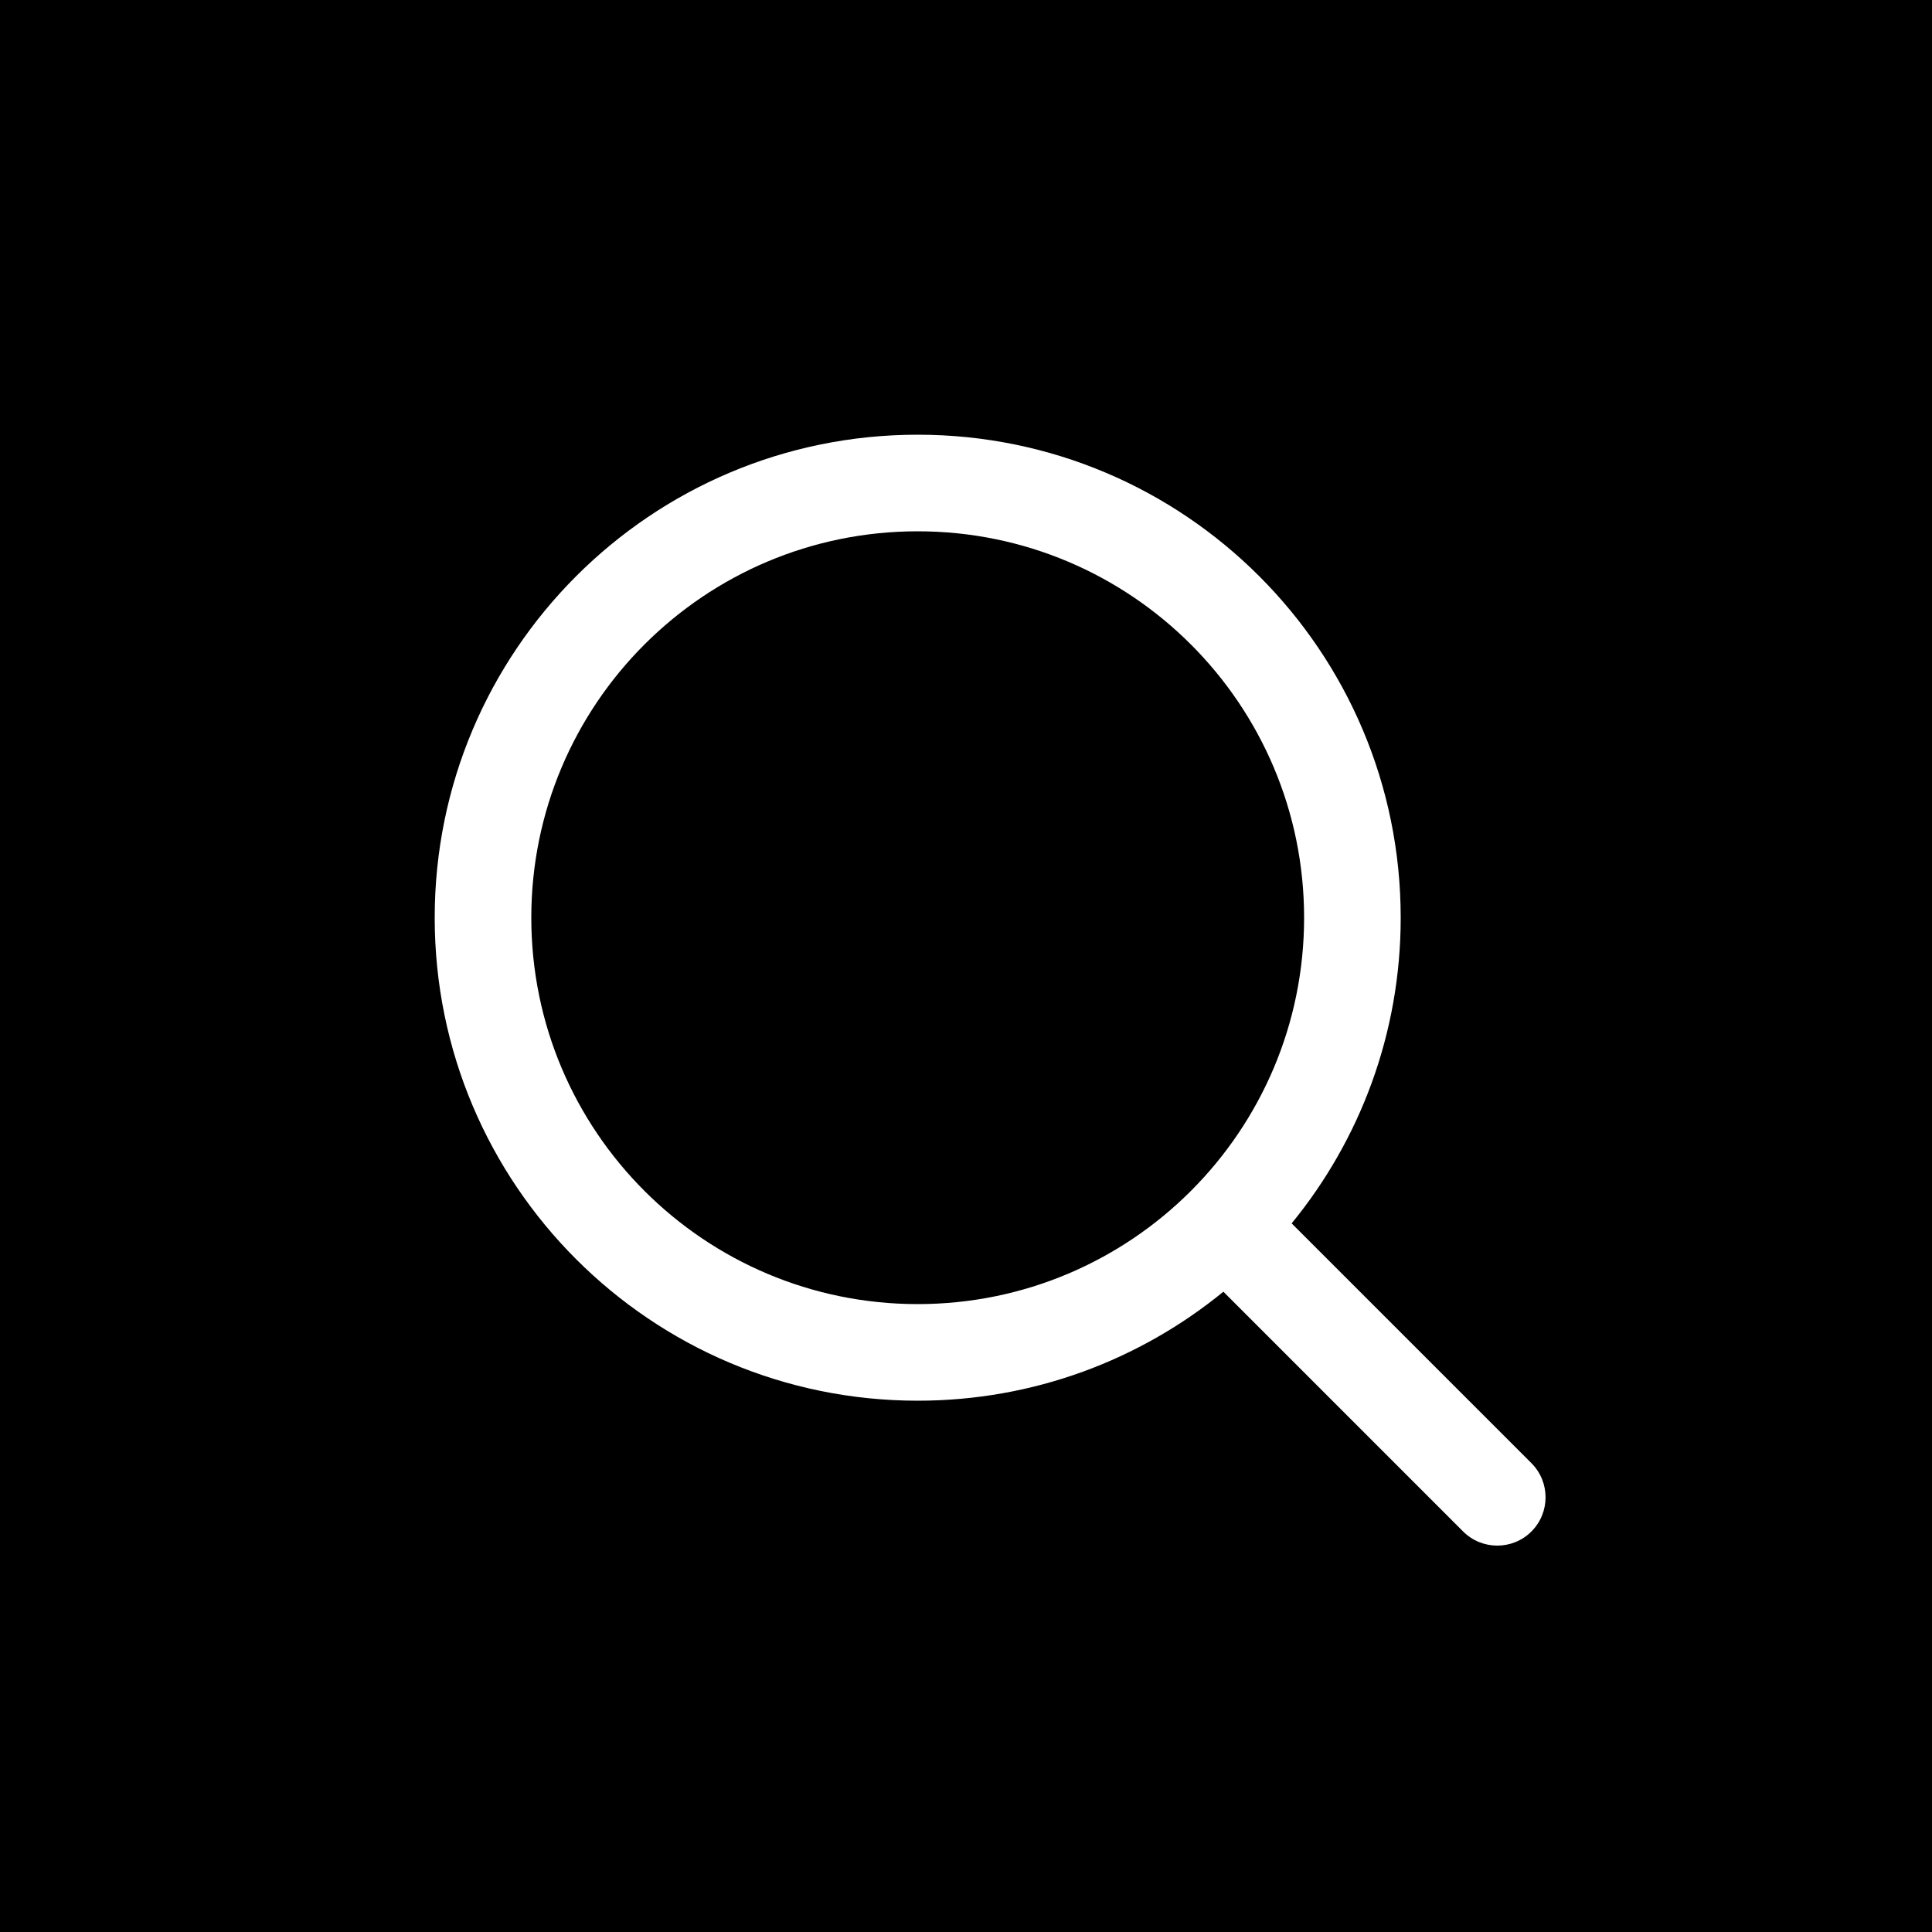 <svg width="36" height="36" viewBox="0 0 36 36" fill="none" xmlns="http://www.w3.org/2000/svg">
<rect width="36" height="36" fill="black"/>
<path fill-rule="evenodd" clip-rule="evenodd" d="M9.9 17.1C9.9 13.124 13.123 9.9 17.1 9.9C21.076 9.9 24.3 13.124 24.3 17.1C24.3 21.076 21.076 24.3 17.1 24.3C13.123 24.3 9.9 21.076 9.9 17.1ZM17.1 8.1C12.129 8.1 8.1 12.13 8.1 17.1C8.1 22.071 12.129 26.1 17.1 26.1C19.261 26.1 21.244 25.338 22.796 24.069L27.263 28.537C27.615 28.888 28.184 28.888 28.536 28.537C28.887 28.185 28.887 27.615 28.536 27.264L24.068 22.796C25.338 21.244 26.1 19.261 26.1 17.1C26.1 12.13 22.07 8.1 17.1 8.1Z" fill="white"/>
</svg>
